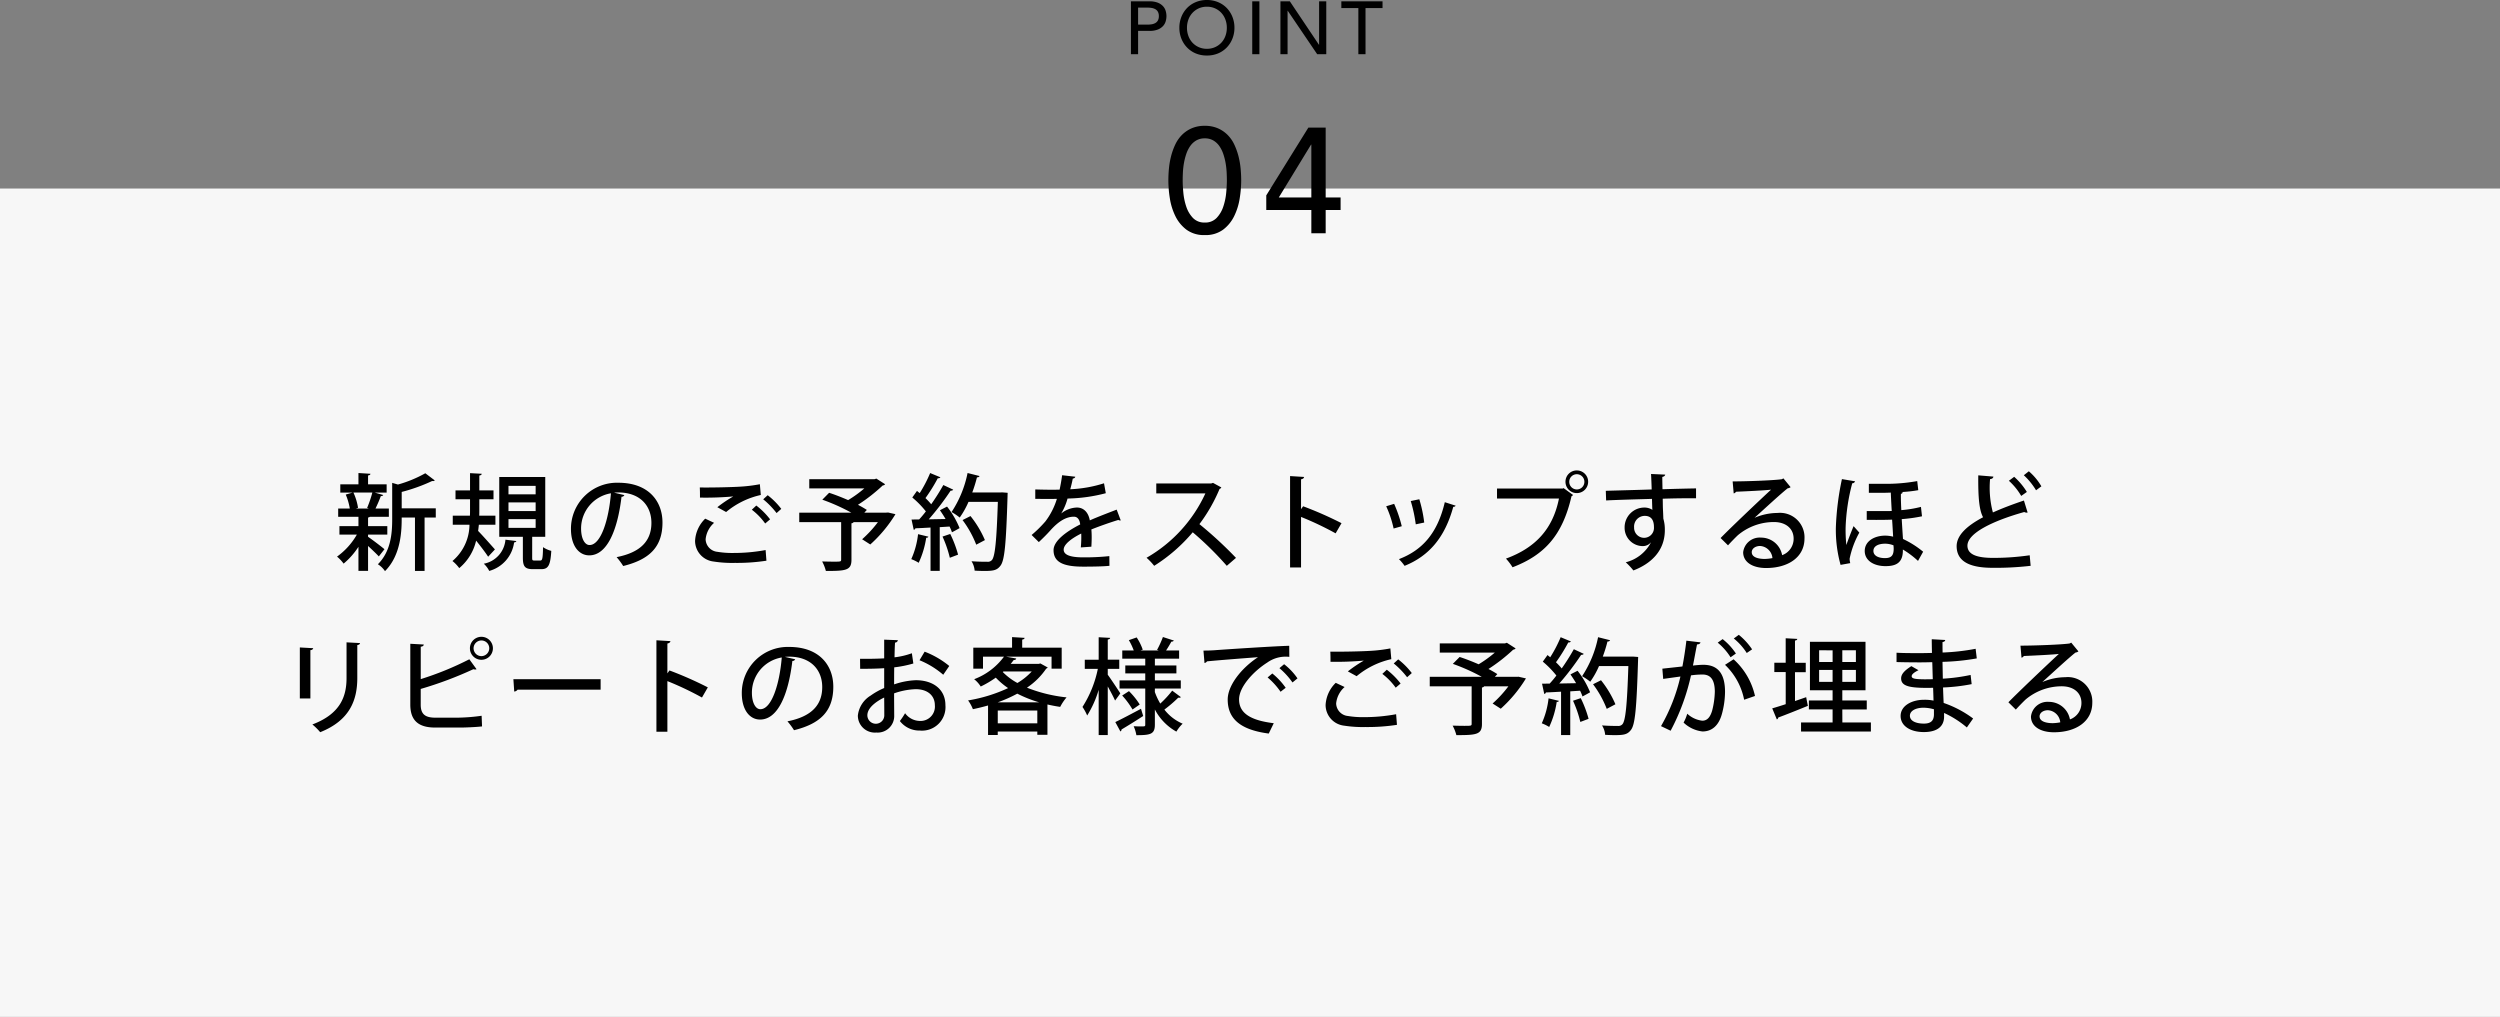 <svg xmlns="http://www.w3.org/2000/svg" width="335" height="136.26" viewBox="0 0 335 136.26">
  <rect x="0" y="0" width="335" height="136.26" fill="#808080" stroke="none"/>
  <g id="price_point04_sp" transform="translate(-20 -4765.74)">
    <rect id="長方形_2643" data-name="長方形 2643" width="335" height="111" transform="translate(20 4791)" fill="#f7f7f7"/>
    <path id="パス_13340" data-name="パス 13340" d="M35.32,8.374H37.9V7.24H35.32V6.092a.624.624,0,0,0,.252-.1h2.534V4.888H36.314a18.047,18.047,0,0,0,.714-1.666c.182-.014.294-.056.322-.154L36.2,2.746h1.61V1.64H35.32V.45c.224-.028.308-.112.322-.224l-1.61-.1V1.64H31.6V2.746h1.652l-.924.266a8.11,8.11,0,0,1,.546,1.876H31.316V5.994h2.716V7.24H31.484V8.374h2.338a9.4,9.4,0,0,1-2.66,2.954,5.111,5.111,0,0,1,.882.938,9.975,9.975,0,0,0,1.988-2.254v3.22H35.32V9.9c.532.49,1.148,1.078,1.442,1.4l.756-.966c-.336-.294-1.736-1.358-2.2-1.666ZM39.828,4.86v-2.2a23.124,23.124,0,0,0,4.088-1.47.381.381,0,0,0,.35-.07L42.992.156a16.38,16.38,0,0,1-3.668,1.512l-.77-.224V6.288c0,1.946-.182,4.326-1.918,6.062a3.157,3.157,0,0,1,.952.924c2.2-2.2,2.24-5.572,2.24-7.182h1.778v7.154h1.288V6.092h1.5V4.86Zm-4.382.028H33.668l.308-.1a7.624,7.624,0,0,0-.616-2.044h2.534a15.449,15.449,0,0,1-.7,2.058Zm21.868,3.78h1.75V.66H52.9V8.668h3.164V11.44c0,1.19.252,1.568,1.358,1.568h1.106c.924,0,1.232-.49,1.344-2.45a3.625,3.625,0,0,1-1.106-.5c-.028,1.582-.1,1.792-.378,1.792h-.77c-.28,0-.308-.042-.308-.406Zm.462-4.606V5.224h-3.64V4.062Zm0-2.212V2.984h-3.64V1.85Zm0,4.452V7.478h-3.64V6.3Zm-5.39.756V5.84h-2.17c.014-.252.014-.5.014-.742V3.642h1.9V2.452h-1.9V.464c.224-.042.308-.112.322-.238L48.984.142v2.31H47.038v1.19h1.946V5.1c0,.238,0,.49-.014.742h-2.3V7.058h2.24a6.443,6.443,0,0,1-2.282,4.858,4.831,4.831,0,0,1,.91.952A6.781,6.781,0,0,0,49.8,9.186c.588.728,1.274,1.624,1.61,2.156l.91-.98c-.35-.392-1.68-1.9-2.254-2.478.042-.28.07-.546.1-.826Zm1.344,2a3.575,3.575,0,0,1-2.9,3.22,3.51,3.51,0,0,1,.728.966,4.6,4.6,0,0,0,3.332-3.822.323.323,0,0,0,.308-.182Zm14.546-6.3c.2-.014.378-.028.574-.028,2.926,0,4.438,1.792,4.438,4.074,0,2.422-1.456,3.962-4.662,4.592a9.218,9.218,0,0,1,.882,1.19c3.458-.854,5.264-2.506,5.264-5.824,0-2.884-1.89-5.334-5.908-5.334a6.168,6.168,0,0,0-6.356,6.188c0,2.3,1.092,3.542,2.45,3.542,2.352,0,3.78-3.262,4.326-7.854a.376.376,0,0,0,.378-.224ZM65,9.774c-.644,0-1.134-.868-1.134-2.2a4.783,4.783,0,0,1,4-4.732C67.576,6.4,66.512,9.774,65,9.774ZM83.3,5.35a10.951,10.951,0,0,1,4.648-2.282L87.82,1.626a19.924,19.924,0,0,1-2.576.322c-1.26.084-4.144.14-5.474.112.028.322.028,1.008.028,1.358a41.641,41.641,0,0,0,4.438-.154v.014a17.5,17.5,0,0,0-2.114,1.428Zm7.392-.42A9.782,9.782,0,0,0,88.87,3.1l-.6.546A11.059,11.059,0,0,1,90.06,5.49Zm-1.5,1.4a10.036,10.036,0,0,0-1.848-1.848l-.6.56A8.6,8.6,0,0,1,88.534,6.89Zm-.6,4.116a23.237,23.237,0,0,1-4.326.392,11.955,11.955,0,0,1-2.128-.154A1.742,1.742,0,0,1,80.554,9a3.362,3.362,0,0,1,1.134-2.2l-1.19-.56A4.465,4.465,0,0,0,79.14,9.214a2.794,2.794,0,0,0,2.492,2.772,16.167,16.167,0,0,0,2.856.182,25.962,25.962,0,0,0,4.214-.294Zm16.128-5.012h-2.9l.336-.364a13.708,13.708,0,0,0-1.19-.686,22.971,22.971,0,0,0,3.318-2.59.452.452,0,0,0,.322-.168L103.43.87l-.252.084H94.442V2.186h7.378a15.816,15.816,0,0,1-2.17,1.568c-.868-.378-1.764-.728-2.548-.98l-.91.924a26.162,26.162,0,0,1,3.878,1.736H93.1V6.708h5.614v5c0,.294-.056.294-.994.294-.434,0-1.008-.014-1.554-.028a5.488,5.488,0,0,1,.5,1.274c2.674,0,3.43-.07,3.43-1.5V6.862a.387.387,0,0,0,.294-.154h3.248A15.4,15.4,0,0,1,101.526,9l1.092.7a18.212,18.212,0,0,0,3.374-4.06l-.98-.224Zm7.686-3.7a29.093,29.093,0,0,1-1.624,2.576,10.018,10.018,0,0,0-.77-.826,22.469,22.469,0,0,0,1.652-2.66.35.35,0,0,0,.35-.126L110.64.128a17.638,17.638,0,0,1-1.4,2.688c-.126-.1-.252-.2-.364-.294l-.63.882a12.646,12.646,0,0,1,1.82,1.862c-.294.392-.6.756-.9,1.078l-1.022.014.294,1.372a.25.25,0,0,0,.224-.2c.56-.014,1.26-.056,2.03-.1v5.81h1.232V7.38l1.316-.084a5.384,5.384,0,0,1,.322.77c.294-.154.588-.308,1.022-.56a11.848,11.848,0,0,0-1.68-2.884c-.266.14-.532.266-.952.49.252.364.518.77.756,1.176l-2.254.042a35.8,35.8,0,0,0,2.926-3.836c.182,0,.294-.042.35-.14Zm7.63.994h-3.752a18.785,18.785,0,0,0,.63-2.03.327.327,0,0,0,.35-.168l-1.61-.406A14.707,14.707,0,0,1,113.51,5.35a7.854,7.854,0,0,1,1.092.742,11.328,11.328,0,0,0,1.176-2.1h3.934c-.168,5.236-.378,7.336-.8,7.8a.722.722,0,0,1-.616.224c-.35,0-1.19,0-2.114-.07a2.748,2.748,0,0,1,.42,1.26c.448.028.91.042,1.316.042,1.246,0,1.694-.112,2.142-.7.56-.714.756-2.9.952-9.338,0-.154.014-.336.014-.434l-.7-.056Zm-5.054,3.7a13.89,13.89,0,0,1,1.834,3.3l1.162-.616a13.8,13.8,0,0,0-1.932-3.22Zm-.6,4.634a15.326,15.326,0,0,0-1.05-2.772l-1.036.35a15.278,15.278,0,0,1,.98,2.842Zm-5.362-2.744a11.109,11.109,0,0,1-.91,3.346,5.472,5.472,0,0,1,.994.49,12.168,12.168,0,0,0,1.008-3.36c.168.014.252-.042.294-.14Zm26.614-3.29c-1.078.42-2.464.938-3.6,1.442-.2-1.106-.854-1.722-1.722-1.722a3.493,3.493,0,0,0-2.086.784h-.014a8.033,8.033,0,0,0,.84-1.988,21.426,21.426,0,0,0,5.124-.714l-.238-1.33a17.2,17.2,0,0,1-4.522.8c.126-.462.238-.924.336-1.428.182-.028.308-.112.336-.252l-1.764-.2c-.1.742-.21,1.33-.336,1.932l-.854.014c-.588,0-1.582-.014-2.408-.042v1.26c.7.014,1.694.014,2.254.014l.644-.014a9.646,9.646,0,0,1-1.54,3.024,16.315,16.315,0,0,1-1.848,1.82l.966.952c.616-.574,1.148-1.12,1.512-1.526,1.19-1.344,2.212-1.876,3.192-1.876.49,0,.77.406.84,1.036-2.03,1.036-3.57,2.268-3.57,3.444,0,1.6,1.274,2.212,3.962,2.212,1.526,0,2.744-.028,3.528-.112l-.014-1.3a31.133,31.133,0,0,1-3.5.168c-1.75,0-2.618-.336-2.618-1.036s1.036-1.5,2.352-2.156a14.4,14.4,0,0,1-.056,1.862l1.414-.1q.042-.693.042-1.26,0-.588-.042-1.05c1.106-.448,2.562-.952,3.612-1.274a.472.472,0,0,0,.238.07.178.178,0,0,0,.084-.014Zm12.908-3.584-.252.084h-7.35v1.33h6.58a19.144,19.144,0,0,1-7.882,8.624,8.151,8.151,0,0,1,1.022,1.078,22.2,22.2,0,0,0,5.166-4.494,43.121,43.121,0,0,1,4.564,4.494l1.232-1.064a53.254,53.254,0,0,0-4.9-4.522,21.739,21.739,0,0,0,2.7-4.718.417.417,0,0,0,.238-.2Zm17.22,5.4A49.076,49.076,0,0,0,160.62,4.58l-.28.392v-4c.266-.056.392-.168.406-.322L158.87.534v12.25h1.47V6.008a41.563,41.563,0,0,1,4.634,2.2ZM175.04,3.88A19.459,19.459,0,0,1,175.712,7l1.134-.238a18,18,0,0,0-.658-3.122Zm4.564.154c-.98,4.158-3,6.426-6.146,7.63a6.266,6.266,0,0,1,.756.9c3.29-1.33,5.4-3.808,6.524-7.91a.332.332,0,0,0,.322-.154Zm-7.854.546a14.34,14.34,0,0,1,.994,2.982l1.092-.308a17.631,17.631,0,0,0-1.022-3ZM195.774,1.3A1.519,1.519,0,1,0,197.3-.222,1.509,1.509,0,0,0,195.774,1.3ZM197.3,2.326A1.019,1.019,0,0,1,196.278,1.3a1.015,1.015,0,1,1,2.03,0A1.015,1.015,0,0,1,197.3,2.326ZM186.6,3.544h8.3c-.812,4.088-3.164,6.608-7.1,8.05a7.7,7.7,0,0,1,.882,1.162c4.3-1.652,6.692-4.284,7.9-9.52a.62.62,0,0,0,.21-.168l-1.274-.924-.1.056H186.6ZM201.22,3.8c1.54-.084,3.836-.14,6.146-.21.014.49.028,1.05.042,1.316,0,.042.014.1.014.154a1.978,1.978,0,0,0-1.106-.308,2.65,2.65,0,0,0-2.618,2.66,2.45,2.45,0,0,0,2.422,2.506,1.414,1.414,0,0,0,1.092-.49h.014a5.261,5.261,0,0,1-3.374,2.66,9.358,9.358,0,0,1,1.022,1.092c2.24-.854,4.214-2.534,4.214-5.4a5.18,5.18,0,0,0-.2-1.54c-.014-.448-.028-.812-.056-1.3-.014-.35-.014-.854-.028-1.372,1.722-.056,3.388-.07,4.466-.056V2.186c-.9.014-2.716.056-4.494.112-.014-.616-.028-1.288-.028-1.652.252-.042.378-.182.392-.308l-1.9-.084c.028.378.084,1.876.084,2.072-.966.042-5.264.154-6.146.182ZM206.3,8.808a1.346,1.346,0,0,1-1.33-1.4,1.429,1.429,0,0,1,1.428-1.54c.812,0,1.232.5,1.232,1.512A1.327,1.327,0,0,1,206.3,8.808Zm14.826-2.7c1.134-1.022,3.57-3.276,4.424-3.934a.826.826,0,0,0,.392-.154L224.978.842l-.21.112c-.966.154-4.746.294-6.594.294l.14,1.61a.442.442,0,0,0,.308-.224c1.344-.056,3.962-.182,4.7-.28-1.89,1.75-5.656,5.334-6.762,6.482l.994.98c.364-.406.924-.98,1.288-1.33a7.5,7.5,0,0,1,4.872-1.792c1.582,0,2.632.868,2.632,2.226a2.326,2.326,0,0,1-1.54,2.212,2.864,2.864,0,0,0-2.828-2.352,2.226,2.226,0,0,0-2.394,1.96c0,1.33,1.26,2.114,3.08,2.114,2.926,0,5.138-1.428,5.138-3.962a3.282,3.282,0,0,0-3.612-3.416,7.915,7.915,0,0,0-3.066.644Zm-.392,4.634c0-.518.532-.84,1.12-.84a1.77,1.77,0,0,1,1.652,1.624,6.346,6.346,0,0,1-1.05.112C221.7,11.636,220.736,11.454,220.736,10.74Zm13.2,1.456a2.376,2.376,0,0,1-.084-.588,12.164,12.164,0,0,1,1.3-3.5l-.77-.868c-.308.742-.8,2-.966,2.534a18.625,18.625,0,0,1-.1-2.394A26.391,26.391,0,0,1,234.2,1.5a.391.391,0,0,0,.378-.266L232.818.94a37.129,37.129,0,0,0-.812,6.454,17.613,17.613,0,0,0,.63,5.04Zm2.492-9.422h1.834c.35,0,.756-.014,1.106-.028.028.658.07,1.554.126,2.464-.35.014-.7.014-1.05.014h-2.3V6.4c.2,0,2.058.028,3.4-.028.056.77.1,1.68.14,2.282a4.508,4.508,0,0,0-1.05-.14c-1.442,0-2.758.728-2.758,2.058,0,1.274,1.2,2.03,2.786,2.03,1.386,0,2.366-.42,2.324-2.226a12.022,12.022,0,0,1,2.03,1.526l.686-1.232a12.59,12.59,0,0,0-2.7-1.708c-.042-.616-.112-1.694-.168-2.66a20.834,20.834,0,0,0,2.716-.378l-.14-1.26a15.864,15.864,0,0,1-2.632.434c-.028-.532-.07-1.582-.056-2.184a.289.289,0,0,0,.252-.21l-.224-.028a17.929,17.929,0,0,0,2.3-.252l-.14-1.218a23.615,23.615,0,0,1-4.592.364h-1.89Zm3.3,7.042c.014.182.028.336.028.434,0,.868-.266,1.274-1.162,1.274s-1.554-.322-1.554-.966.672-.966,1.582-.966A3.118,3.118,0,0,1,239.734,9.816ZM257.192.422a9.089,9.089,0,0,1,1.638,2.016l.714-.532a7.846,7.846,0,0,0-1.68-2.016Zm.014,3.388c-1.484.5-2.912,1.036-4.158,1.6A12.889,12.889,0,0,1,252.67.94c.294-.028.42-.154.448-.336l-2.03-.168c-.028,3.08.14,4.676.644,5.614-2.142,1.134-3.556,2.408-3.542,3.906.028,2.212,2.1,2.87,4.816,2.87a40.854,40.854,0,0,0,5.1-.266l-.126-1.414a33.422,33.422,0,0,1-4.914.35c-2.128,0-3.416-.434-3.43-1.624-.014-1.694,3.43-3.346,7.616-4.522a.65.65,0,0,0,.322.084.388.388,0,0,0,.126-.014ZM255.19,1.164a8.362,8.362,0,0,1,1.652,2.03l.756-.532A8.941,8.941,0,0,0,255.9.632ZM32.436,22.814v4.774c0,2.45-.8,4.8-4.578,6.23a8.182,8.182,0,0,1,1.05,1.036c3.976-1.582,4.97-4.312,4.97-7.266v-4.41c.238-.028.35-.126.364-.266Zm-4.844,7.518V23.864c.238-.028.364-.14.378-.266l-1.792-.1v6.832Zm21.378-6.72a1.54,1.54,0,1,0,1.54-1.54A1.536,1.536,0,0,0,48.97,23.612Zm1.54,1.05a1.05,1.05,0,1,1,1.05-1.05A1.058,1.058,0,0,1,50.51,24.662Zm-6.16,8.246c-1.358,0-1.974-.448-1.974-1.736V29.058a50.2,50.2,0,0,0,7.056-2.646.634.634,0,0,0,.224.042.371.371,0,0,0,.2-.042l-.966-1.33a41.175,41.175,0,0,1-6.51,2.66V23.4c.28-.028.392-.14.406-.294l-1.806-.1v8.148c0,2.114,1.064,3.08,3.346,3.08H47.64c.644,0,2.114-.056,2.954-.154l-.056-1.428a24.863,24.863,0,0,1-3.024.252Zm10.556-3.5a.587.587,0,0,0,.448-.252h11.13v-1.4H54.794Zm25.942-.56A49.075,49.075,0,0,0,75.71,26.58l-.28.392v-4c.266-.056.392-.168.406-.322l-1.876-.112v12.25h1.47V28.008a41.563,41.563,0,0,1,4.634,2.2ZM91.166,24.76c.2-.014.378-.028.574-.028,2.926,0,4.438,1.792,4.438,4.074,0,2.422-1.456,3.962-4.662,4.592a9.218,9.218,0,0,1,.882,1.19c3.458-.854,5.264-2.506,5.264-5.824,0-2.884-1.89-5.334-5.908-5.334A6.168,6.168,0,0,0,85.4,29.618c0,2.3,1.092,3.542,2.45,3.542,2.352,0,3.78-3.262,4.326-7.854a.376.376,0,0,0,.378-.224ZM87.89,31.774c-.644,0-1.134-.868-1.134-2.2a4.783,4.783,0,0,1,4-4.732C90.466,28.4,89.4,31.774,87.89,31.774Zm20.3-7.5a10.106,10.106,0,0,1-2.324.546c.014-.7.028-1.442.07-1.974a.381.381,0,0,0,.378-.322l-1.834-.07v2.506c-.966.056-2.044.07-3.234.056l.014,1.344c1.176,0,2.254-.014,3.22-.084v2.66a9.2,9.2,0,0,0-1.806,1.008,3.58,3.58,0,0,0-1.722,2.688A2.279,2.279,0,0,0,103.43,34.9a2.219,2.219,0,0,0,2.394-2.31c0-.364-.014-1.876-.014-2.94a9.6,9.6,0,0,1,2.884-.56c1.666,0,2.576.91,2.576,2.142a1.922,1.922,0,0,1-1.988,2.114,2.485,2.485,0,0,1-2-1.036,9.774,9.774,0,0,1-.7,1.05,3.292,3.292,0,0,0,2.674,1.274,3.147,3.147,0,0,0,3.43-3.4c0-2.114-1.638-3.346-3.962-3.346a10.1,10.1,0,0,0-2.912.56c0-.7,0-1.512.014-2.282a15.263,15.263,0,0,0,2.562-.518Zm5.012,1.708a11.866,11.866,0,0,0-3.3-1.918l-.686,1.148a11.411,11.411,0,0,1,3.178,1.946Zm-8.708,6.538a1.135,1.135,0,1,1-2.268.07c0-1.246,1.82-2.17,2.254-2.38C104.494,31.172,104.494,32.166,104.494,32.516ZM125.186,25.7h-3.752c.14-.168.28-.35.406-.518.2,0,.308-.07.336-.2l-1.386-.252h6.118v1.61h1.358V23.528h-5.292V22.45c.224-.042.308-.112.322-.238l-1.68-.1v1.414h-5.194v2.814h1.3v-1.61h2.814a8.841,8.841,0,0,1-4,3.024,3.922,3.922,0,0,1,.882.98,13.677,13.677,0,0,0,2.016-1.19,10.033,10.033,0,0,0,1.652,1.4,20.566,20.566,0,0,1-5.362,1.652,5.083,5.083,0,0,1,.644,1.176c.672-.14,1.358-.308,2.03-.5v3.962h1.3V34.77H125V35.2h1.358v-4.06c.56.126,1.12.238,1.708.322a6.537,6.537,0,0,1,.854-1.274,19.912,19.912,0,0,1-5.306-1.3,9.5,9.5,0,0,0,2.576-2.548.585.585,0,0,0,.21-.154l-.994-.546ZM119.7,31.956H125v1.708H119.7Zm4.55-5.236a8.494,8.494,0,0,1-1.918,1.54,8.249,8.249,0,0,1-1.96-1.47l.084-.07Zm-4.55,4.13a18.351,18.351,0,0,0,2.618-1.162,16.553,16.553,0,0,0,2.926,1.162ZM140.754,29h3.472V27.91h-3.472v-.938h2.884V25.908h-2.884V25H144V23.906h-1.75c.266-.392.532-.854.714-1.19a.351.351,0,0,0,.336-.14l-1.47-.476a12.578,12.578,0,0,1-.784,1.722l.238.084h-2.464l.308-.112a7.4,7.4,0,0,0-.812-1.638l-1.05.364a8.316,8.316,0,0,1,.658,1.386h-1.54V25h3.08v.91h-2.674v1.064h2.674v.938h-3.444V29h3.444v4.844c0,.238-.056.238-.63.238-.252,0-.6-.014-.924-.028a4.938,4.938,0,0,1,.364,1.2c1.89,0,2.478-.126,2.478-1.414v-2.03a7.2,7.2,0,0,0,2.884,2.968,4.859,4.859,0,0,1,.84-1.064,6.1,6.1,0,0,1-2.45-1.89,17.391,17.391,0,0,0,1.862-1.6.476.476,0,0,0,.14.014.264.264,0,0,0,.21-.084l-1.162-.868a13.931,13.931,0,0,1-1.6,1.736,8.746,8.746,0,0,1-.728-1.554ZM135.98,26.37V25.138h-1.54v-2.7c.224-.042.308-.112.322-.224l-1.54-.084v3.01H131.36V26.37h1.75a15,15,0,0,1-2.058,5.1,6.488,6.488,0,0,1,.63,1.148,13.718,13.718,0,0,0,1.54-3.444v6.062h1.218v-6.51c.378.672.784,1.442.98,1.89.322-.434.518-.7.7-.966-.238-.378-1.288-1.974-1.68-2.492V26.37Zm2.744,4.774a9.864,9.864,0,0,0-1.442-1.792l-.91.588a10.7,10.7,0,0,1,1.386,1.876Zm-2.59,3.612a.3.3,0,0,0,.154-.266c.728-.434,1.848-1.12,2.9-1.806l-.294-.966c-1.274.672-2.576,1.372-3.444,1.778Zm11.27-9.17a.537.537,0,0,0,.336-.224c1.526-.154,5.194-.434,6.832-.56-2.31,1.526-4.06,3.836-4.06,5.67,0,2.45,1.512,4.046,5.5,4.564l.672-1.386c-3.262-.392-4.648-1.428-4.648-3.192,0-1.694,1.96-3.78,3.766-4.928a4.247,4.247,0,0,1,2.968-.77l-.014-1.484c-2.1.056-8.652.49-10.08.6-.392.028-.994.042-1.414.042Zm10.038.686a10.019,10.019,0,0,1,1.75,1.918l.672-.546a8.448,8.448,0,0,0-1.792-1.9Zm-1.582,1.246a9.747,9.747,0,0,1,1.736,1.918l.686-.532a9.215,9.215,0,0,0-1.792-1.918Zm11.928-.168a10.951,10.951,0,0,1,4.648-2.282l-.126-1.442a19.924,19.924,0,0,1-2.576.322c-1.26.084-4.144.14-5.474.112.028.322.028,1.008.028,1.358a41.641,41.641,0,0,0,4.438-.154v.014a17.5,17.5,0,0,0-2.114,1.428Zm7.392-.42a9.781,9.781,0,0,0-1.82-1.834l-.6.546a11.059,11.059,0,0,1,1.792,1.848Zm-1.5,1.4a10.036,10.036,0,0,0-1.848-1.848l-.6.56a8.6,8.6,0,0,1,1.792,1.848Zm-.6,4.116a23.237,23.237,0,0,1-4.326.392,11.955,11.955,0,0,1-2.128-.154A1.742,1.742,0,0,1,165.044,31a3.362,3.362,0,0,1,1.134-2.2l-1.19-.56a4.465,4.465,0,0,0-1.358,2.968,2.794,2.794,0,0,0,2.492,2.772,16.167,16.167,0,0,0,2.856.182,25.963,25.963,0,0,0,4.214-.294Zm16.128-5.012h-2.9l.336-.364a13.707,13.707,0,0,0-1.19-.686,22.97,22.97,0,0,0,3.318-2.59.452.452,0,0,0,.322-.168l-1.176-.756-.252.084h-8.736v1.232h7.378a15.818,15.818,0,0,1-2.17,1.568c-.868-.378-1.764-.728-2.548-.98l-.91.924a26.163,26.163,0,0,1,3.878,1.736h-6.972v1.274H183.2v5c0,.294-.056.294-.994.294-.434,0-1.008-.014-1.554-.028a5.488,5.488,0,0,1,.5,1.274c2.674,0,3.43-.07,3.43-1.5V28.862a.387.387,0,0,0,.294-.154h3.248a15.4,15.4,0,0,1-2.114,2.3l1.092.7a18.213,18.213,0,0,0,3.374-4.06l-.98-.224Zm7.686-3.7a29.091,29.091,0,0,1-1.624,2.576,10.018,10.018,0,0,0-.77-.826,22.471,22.471,0,0,0,1.652-2.66.35.35,0,0,0,.35-.126l-1.372-.574a17.637,17.637,0,0,1-1.4,2.688c-.126-.1-.252-.2-.364-.294l-.63.882a12.647,12.647,0,0,1,1.82,1.862c-.294.392-.6.756-.9,1.078l-1.022.014.294,1.372a.25.25,0,0,0,.224-.2c.56-.014,1.26-.056,2.03-.1v5.81h1.232V29.38l1.316-.084a5.383,5.383,0,0,1,.322.77c.294-.154.588-.308,1.022-.56a11.848,11.848,0,0,0-1.68-2.884c-.266.14-.532.266-.952.49.252.364.518.77.756,1.176l-2.254.042a35.8,35.8,0,0,0,2.926-3.836c.182,0,.294-.042.35-.14Zm7.63.994h-3.752a18.788,18.788,0,0,0,.63-2.03.327.327,0,0,0,.35-.168l-1.61-.406A14.707,14.707,0,0,1,198,27.35a7.853,7.853,0,0,1,1.092.742,11.327,11.327,0,0,0,1.176-2.1H204.2c-.168,5.236-.378,7.336-.8,7.8a.722.722,0,0,1-.616.224c-.35,0-1.19,0-2.114-.07a2.748,2.748,0,0,1,.42,1.26c.448.028.91.042,1.316.042,1.246,0,1.694-.112,2.142-.7.56-.714.756-2.9.952-9.338,0-.154.014-.336.014-.434l-.7-.056Zm-5.054,3.7a13.89,13.89,0,0,1,1.834,3.3l1.162-.616a13.8,13.8,0,0,0-1.932-3.22Zm-.6,4.634a15.326,15.326,0,0,0-1.05-2.772l-1.036.35a15.278,15.278,0,0,1,.98,2.842Zm-5.362-2.744a11.109,11.109,0,0,1-.91,3.346,5.472,5.472,0,0,1,.994.49,12.168,12.168,0,0,0,1.008-3.36c.168.014.252-.042.294-.14Zm27.272-6.566A8.832,8.832,0,0,0,219,21.806l-.672.49a8.11,8.11,0,0,1,1.736,1.946Zm-2.17.56a8.171,8.171,0,0,0-1.778-1.932l-.658.476a8.142,8.142,0,0,1,1.722,1.96Zm-6.636-1.722c-.14,1.2-.336,2.436-.532,3.458l-2.688.294.112,1.372,2.31-.322a24.105,24.105,0,0,1-2.6,6.65l1.288.616a29.077,29.077,0,0,0,2.73-7.42,11.421,11.421,0,0,1,1.512-.112c1.19-.014,1.666.8,1.68,2.282a11.066,11.066,0,0,1-.364,2.576c-.252.84-.644,1.33-1.316,1.33a3.56,3.56,0,0,1-2.016-.938,5.6,5.6,0,0,1-.49,1.19,4.375,4.375,0,0,0,2.534,1.19c1.246,0,2.17-.77,2.6-2.338a11.556,11.556,0,0,0,.42-2.954c0-2.142-.714-3.654-2.94-3.64-.322,0-.854.042-1.358.1.168-.826.392-2.1.546-2.828.252-.014.42-.084.462-.28ZM221.17,30a9.37,9.37,0,0,0-2.87-4.914l-1.148.742a8.8,8.8,0,0,1,2.562,4.676Zm11.7,1.806h3.276V30.6h-3.276V29.24h3.108v-6.5h-7.448v6.5h3.038V30.6h-3.178v1.2h3.178v1.75h-4.228V34.77H236.7V33.552h-3.822Zm-1.3-7.924v1.568h-1.806V23.878Zm1.3,1.568V23.878h1.82v1.568Zm-3.108,1.064h1.806v1.6h-1.806Zm3.108,1.6v-1.6h1.82v1.6Zm-6.342-1.3h1.442v-1.26h-1.442V22.576c.21-.028.294-.1.308-.224l-1.554-.084v3.276H223.76V26.8h1.526v4.3c-.686.224-1.316.42-1.806.56l.616,1.484a.274.274,0,0,0,.182-.252c.994-.364,2.534-.98,3.976-1.568-.1-.5-.168-.826-.224-1.162l-1.5.518Zm13.608-1.358c.868.028,2.212.042,3.136.042.532,0,1.134-.014,1.652-.028.028.742.042,1.512.07,2.282-.392.014-.812.014-1.162.014-1.12-.014-1.666-.07-1.666-.406,0-.154.084-.406.91-.812l-.952-.546c-.952.6-1.372,1.092-1.372,1.638,0,.98.966,1.274,3.416,1.274.28,0,.574,0,.868-.014.028.63.042,1.218.056,1.722a5.744,5.744,0,0,0-1.274-.112c-1.624,0-3.136.784-3.136,2.17,0,1.316,1.274,2.156,3.108,2.156s2.7-.784,2.716-2.03v-.532a13.256,13.256,0,0,1,3.052,1.946l.84-1.2a14.4,14.4,0,0,0-3.948-2.086c-.028-.532-.056-1.26-.084-2.072a24.5,24.5,0,0,0,3.836-.448l-.14-1.232a23.994,23.994,0,0,1-3.724.5l-.042-2.254a30.243,30.243,0,0,0,4.592-.462l-.154-1.288a29.26,29.26,0,0,1-4.424.5c-.014-.434-.014-1.008-.014-1.4.238-.042.35-.126.364-.28l-1.806-.1c0,.462.014,1.19.028,1.834-.5.014-1.078.028-1.61.028-1.022,0-2.268,0-3.136-.056Zm5.012,7c0,.826-.378,1.246-1.344,1.246-1.064,0-1.876-.35-1.876-1.05s.854-1.078,1.806-1.078a5.246,5.246,0,0,1,1.414.21Zm14.546-4.34c1.134-1.022,3.57-3.276,4.424-3.934a.825.825,0,0,0,.392-.154l-.966-1.176-.21.112c-.966.154-4.746.294-6.594.294l.14,1.61a.442.442,0,0,0,.308-.224c1.344-.056,3.962-.182,4.7-.28-1.89,1.75-5.656,5.334-6.762,6.482l.994.98c.364-.406.924-.98,1.288-1.33a7.5,7.5,0,0,1,4.872-1.792c1.582,0,2.632.868,2.632,2.226a2.326,2.326,0,0,1-1.54,2.212,2.864,2.864,0,0,0-2.828-2.352,2.226,2.226,0,0,0-2.394,1.96c0,1.33,1.26,2.114,3.08,2.114,2.926,0,5.138-1.428,5.138-3.962a3.282,3.282,0,0,0-3.612-3.416,7.915,7.915,0,0,0-3.066.644Zm-.392,4.634c0-.518.532-.84,1.12-.84a1.77,1.77,0,0,1,1.652,1.624,6.346,6.346,0,0,1-1.05.112C260.272,33.636,259.306,33.454,259.306,32.74Z" transform="translate(34 4829)"/>
    <path id="パス_13334" data-name="パス 13334" d="M-11.44-7.08q0-.78.08-1.62a10.549,10.549,0,0,1,.29-1.65,8.755,8.755,0,0,1,.56-1.55,4.569,4.569,0,0,1,.9-1.29,4.223,4.223,0,0,1,1.3-.88,4.314,4.314,0,0,1,1.75-.33,4.314,4.314,0,0,1,1.75.33,4.223,4.223,0,0,1,1.3.88,4.569,4.569,0,0,1,.9,1.29,8.755,8.755,0,0,1,.56,1.55A10.55,10.55,0,0,1-1.76-8.7q.08.84.08,1.62a15.592,15.592,0,0,1-.2,2.4A8.26,8.26,0,0,1-2.62-2.3,5.027,5.027,0,0,1-4.11-.48,3.946,3.946,0,0,1-6.56.24,3.946,3.946,0,0,1-9.01-.48,5.027,5.027,0,0,1-10.5-2.3a8.26,8.26,0,0,1-.74-2.38A15.592,15.592,0,0,1-11.44-7.08Zm1.92,0q0,.7.09,1.66a8.154,8.154,0,0,0,.39,1.85,4.016,4.016,0,0,0,.89,1.51,2.091,2.091,0,0,0,1.59.62,2.091,2.091,0,0,0,1.59-.62,4.016,4.016,0,0,0,.89-1.51,8.154,8.154,0,0,0,.39-1.85q.09-.96.09-1.66,0-.48-.03-1.09a10.087,10.087,0,0,0-.14-1.24,8.173,8.173,0,0,0-.31-1.22,4.152,4.152,0,0,0-.53-1.06,2.555,2.555,0,0,0-.81-.75,2.223,2.223,0,0,0-1.14-.28,2.223,2.223,0,0,0-1.14.28,2.555,2.555,0,0,0-.81.75,4.152,4.152,0,0,0-.53,1.06,8.173,8.173,0,0,0-.31,1.22,10.087,10.087,0,0,0-.14,1.24Q-9.52-7.56-9.52-7.08ZM7.72-3.12H1.68V-5.08l5.64-9.08H9.64V-4.8h2v1.68h-2V0H7.72Zm0-8.76H7.68L3.36-4.8H7.72Z" transform="translate(188 4797)"/>
    <path id="パス_13329" data-name="パス 13329" d="M-16.455-7.08h2.49a2.911,2.911,0,0,1,1.12.185,1.9,1.9,0,0,1,.695.47,1.6,1.6,0,0,1,.355.64,2.523,2.523,0,0,1,.1.685,2.523,2.523,0,0,1-.1.685,1.6,1.6,0,0,1-.355.64,1.9,1.9,0,0,1-.695.47,2.911,2.911,0,0,1-1.12.185h-1.53V0h-.96Zm.96,3.12h1.26a3.431,3.431,0,0,0,.555-.045,1.491,1.491,0,0,0,.49-.165.9.9,0,0,0,.345-.345,1.161,1.161,0,0,0,.13-.585,1.161,1.161,0,0,0-.13-.585.9.9,0,0,0-.345-.345,1.491,1.491,0,0,0-.49-.165,3.431,3.431,0,0,0-.555-.045h-1.26ZM-6.275.18A3.817,3.817,0,0,1-7.765-.1,3.47,3.47,0,0,1-8.93-.89a3.628,3.628,0,0,1-.76-1.18,3.884,3.884,0,0,1-.275-1.47A3.884,3.884,0,0,1-9.69-5.01a3.628,3.628,0,0,1,.76-1.18,3.47,3.47,0,0,1,1.165-.785,3.817,3.817,0,0,1,1.49-.285,3.817,3.817,0,0,1,1.49.285A3.47,3.47,0,0,1-3.62-6.19a3.628,3.628,0,0,1,.76,1.18,3.884,3.884,0,0,1,.275,1.47A3.884,3.884,0,0,1-2.86-2.07,3.628,3.628,0,0,1-3.62-.89,3.47,3.47,0,0,1-4.785-.1,3.817,3.817,0,0,1-6.275.18Zm0-.9a2.606,2.606,0,0,0,1.1-.225,2.607,2.607,0,0,0,.84-.6,2.668,2.668,0,0,0,.54-.895,3.138,3.138,0,0,0,.19-1.1,3.138,3.138,0,0,0-.19-1.095,2.668,2.668,0,0,0-.54-.895,2.607,2.607,0,0,0-.84-.605,2.606,2.606,0,0,0-1.1-.225,2.606,2.606,0,0,0-1.1.225,2.607,2.607,0,0,0-.84.605,2.668,2.668,0,0,0-.54.895,3.138,3.138,0,0,0-.19,1.095,3.138,3.138,0,0,0,.19,1.1,2.668,2.668,0,0,0,.54.895,2.607,2.607,0,0,0,.84.6A2.606,2.606,0,0,0-6.275-.72ZM-.2-7.08h.96V0H-.2Zm3.78,0h1.26l3.9,5.82h.02V-7.08h.96V0H8.5L4.555-5.82h-.02V0h-.96Zm10.44.9h-2.28v-.9h5.52v.9h-2.28V0h-.96Z" transform="translate(188 4773)"/>
  </g>
</svg>
